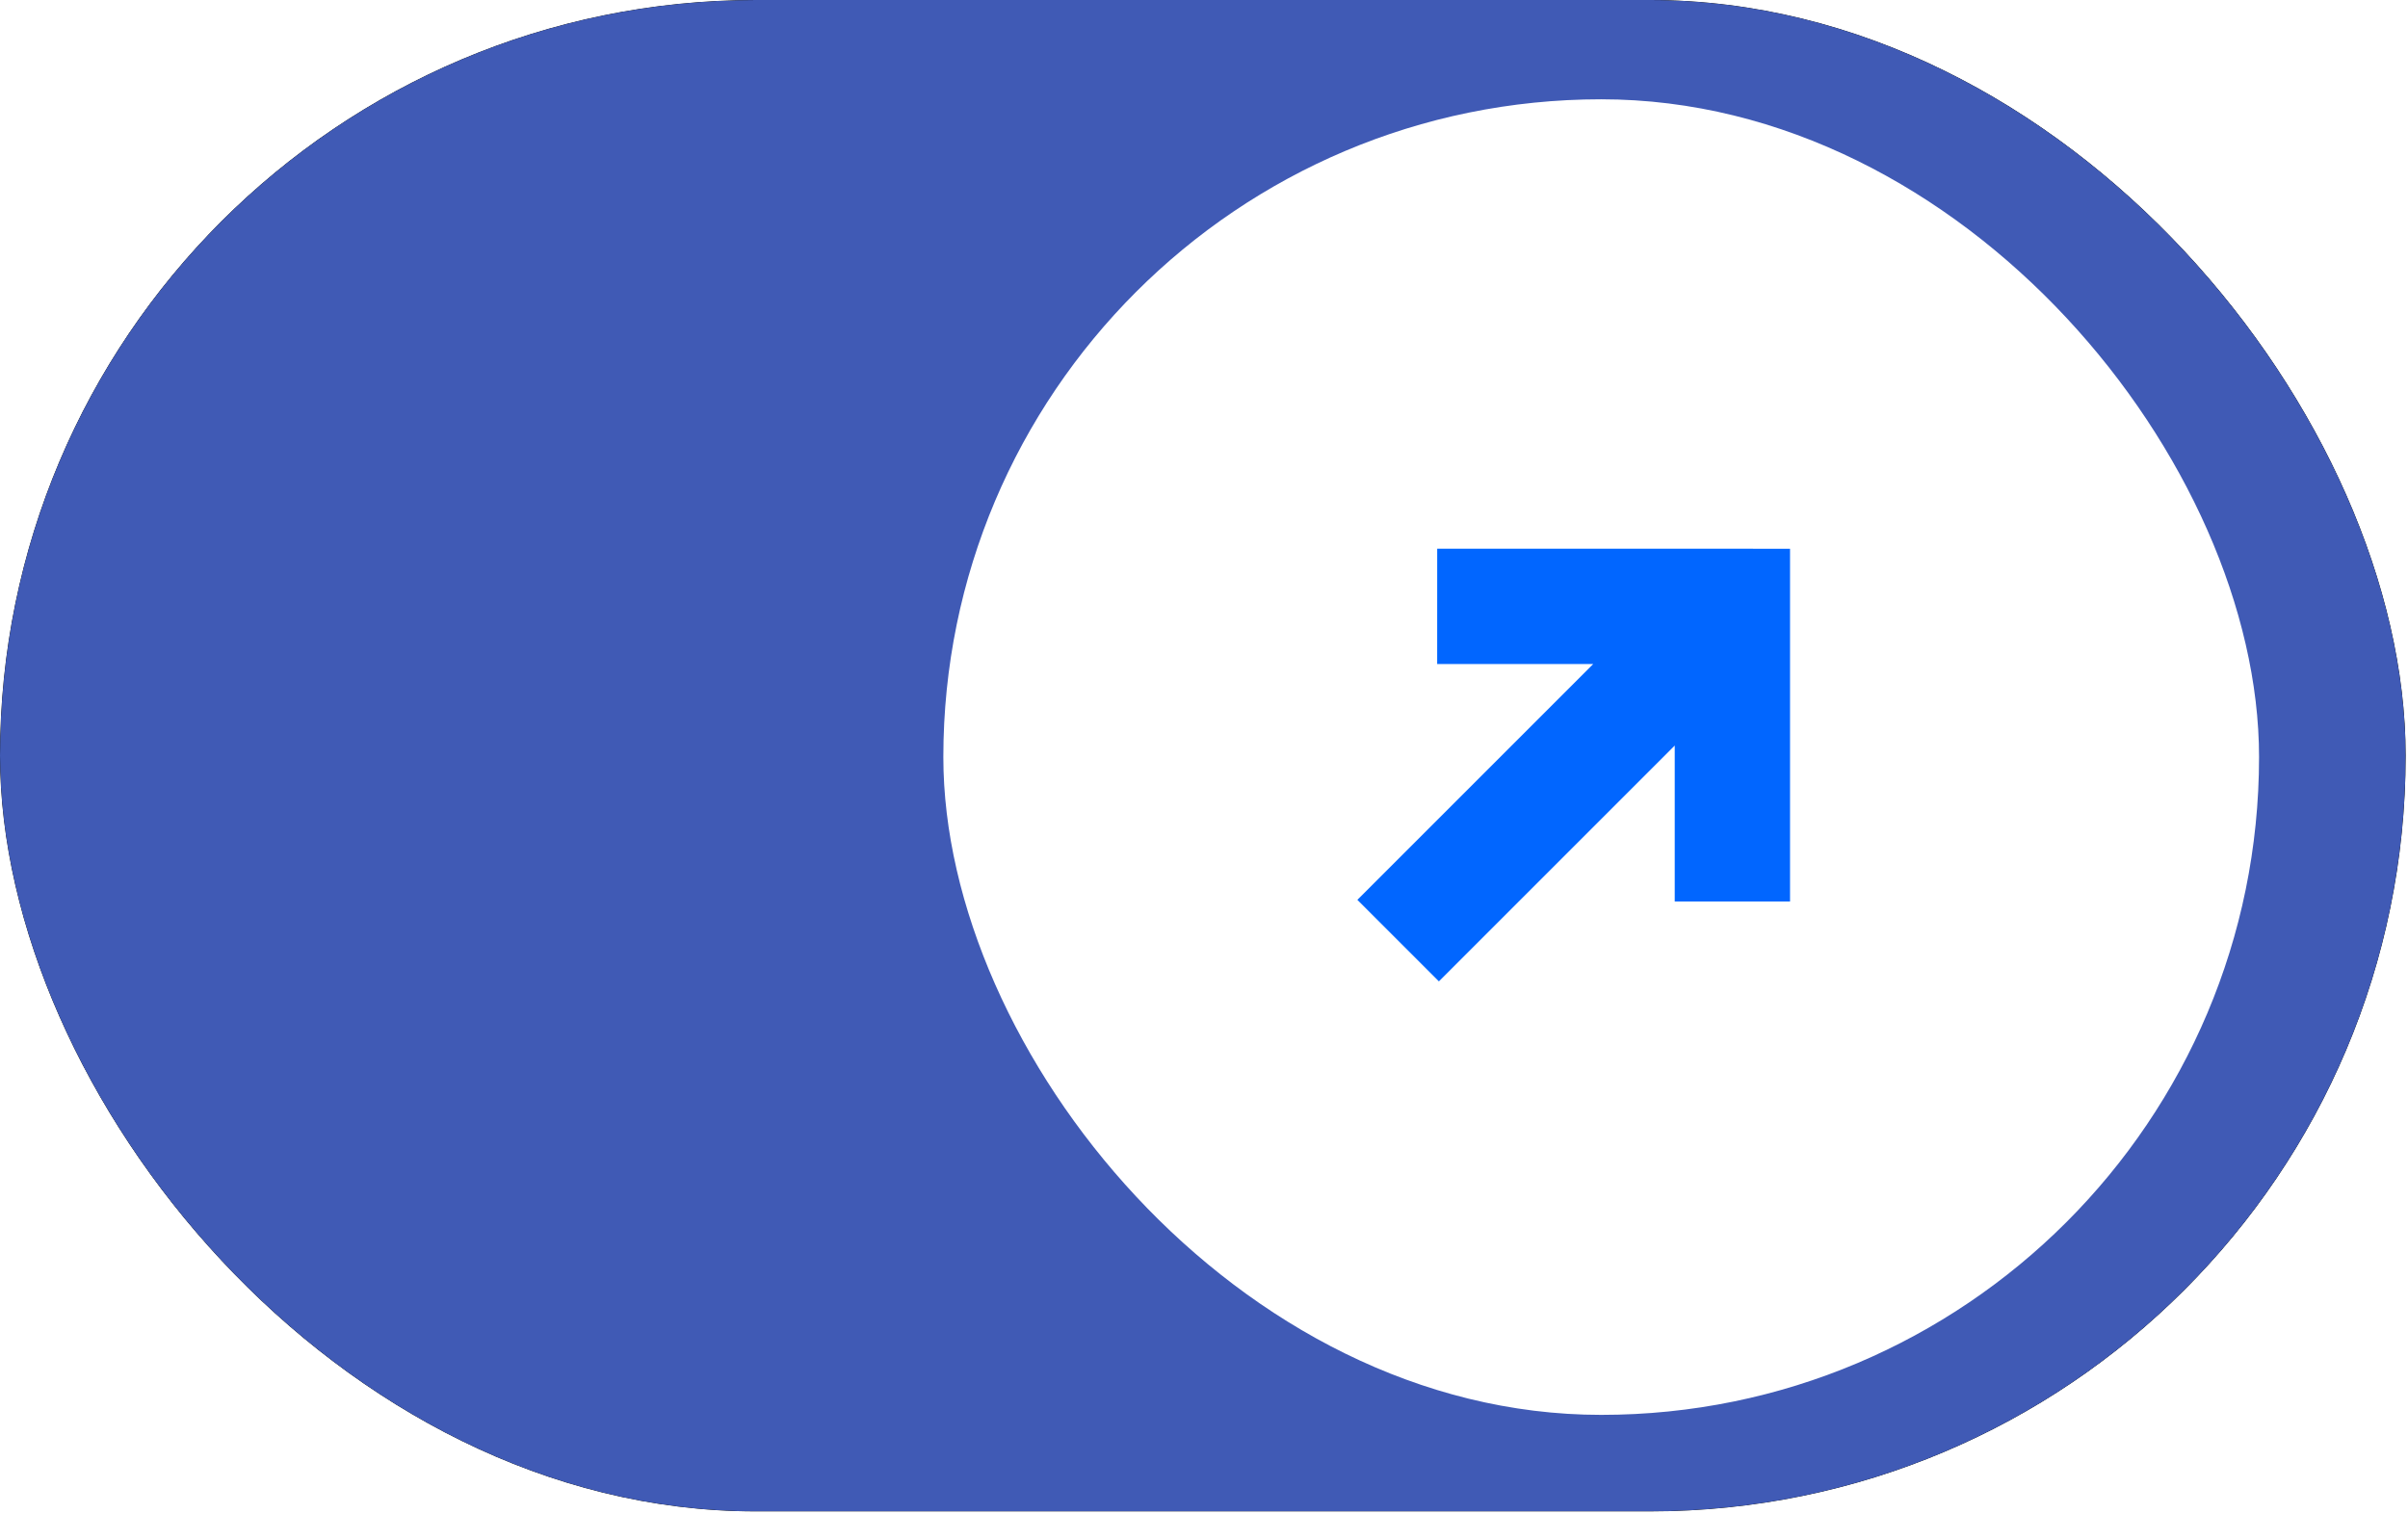 <?xml version="1.0" encoding="UTF-8"?> <svg xmlns="http://www.w3.org/2000/svg" width="97" height="61" viewBox="0 0 97 61" fill="none"><g clip-path="url(#clip0_78_417)"><rect width="96.906" height="60.888" rx="30.444" fill="#060A0F"></rect><g filter="url(#filter0_f_78_417)"><ellipse cx="95.5" cy="87" rx="95.5" ry="87" transform="matrix(1 0 0 -1 -63 82)" fill="#405AB5"></ellipse></g><rect x="38" y="4" width="53" height="53" rx="26.5" fill="white"></rect><path d="M72.107 36.32L67.462 36.32V30.036L57.962 39.536L54.678 36.252L64.179 26.751L57.893 26.751L57.894 22.106L72.107 22.107V36.32Z" fill="#0166FF"></path></g><defs><filter id="filter0_f_78_417" x="-216.43" y="-245.43" width="497.861" height="480.861" filterUnits="userSpaceOnUse" color-interpolation-filters="sRGB"><feFlood flood-opacity="0" result="BackgroundImageFix"></feFlood><feBlend mode="normal" in="SourceGraphic" in2="BackgroundImageFix" result="shape"></feBlend><feGaussianBlur stdDeviation="76.715" result="effect1_foregroundBlur_78_417"></feGaussianBlur></filter><clipPath id="clip0_78_417"><rect width="96.906" height="60.888" rx="30.444" fill="white"></rect></clipPath></defs></svg> 